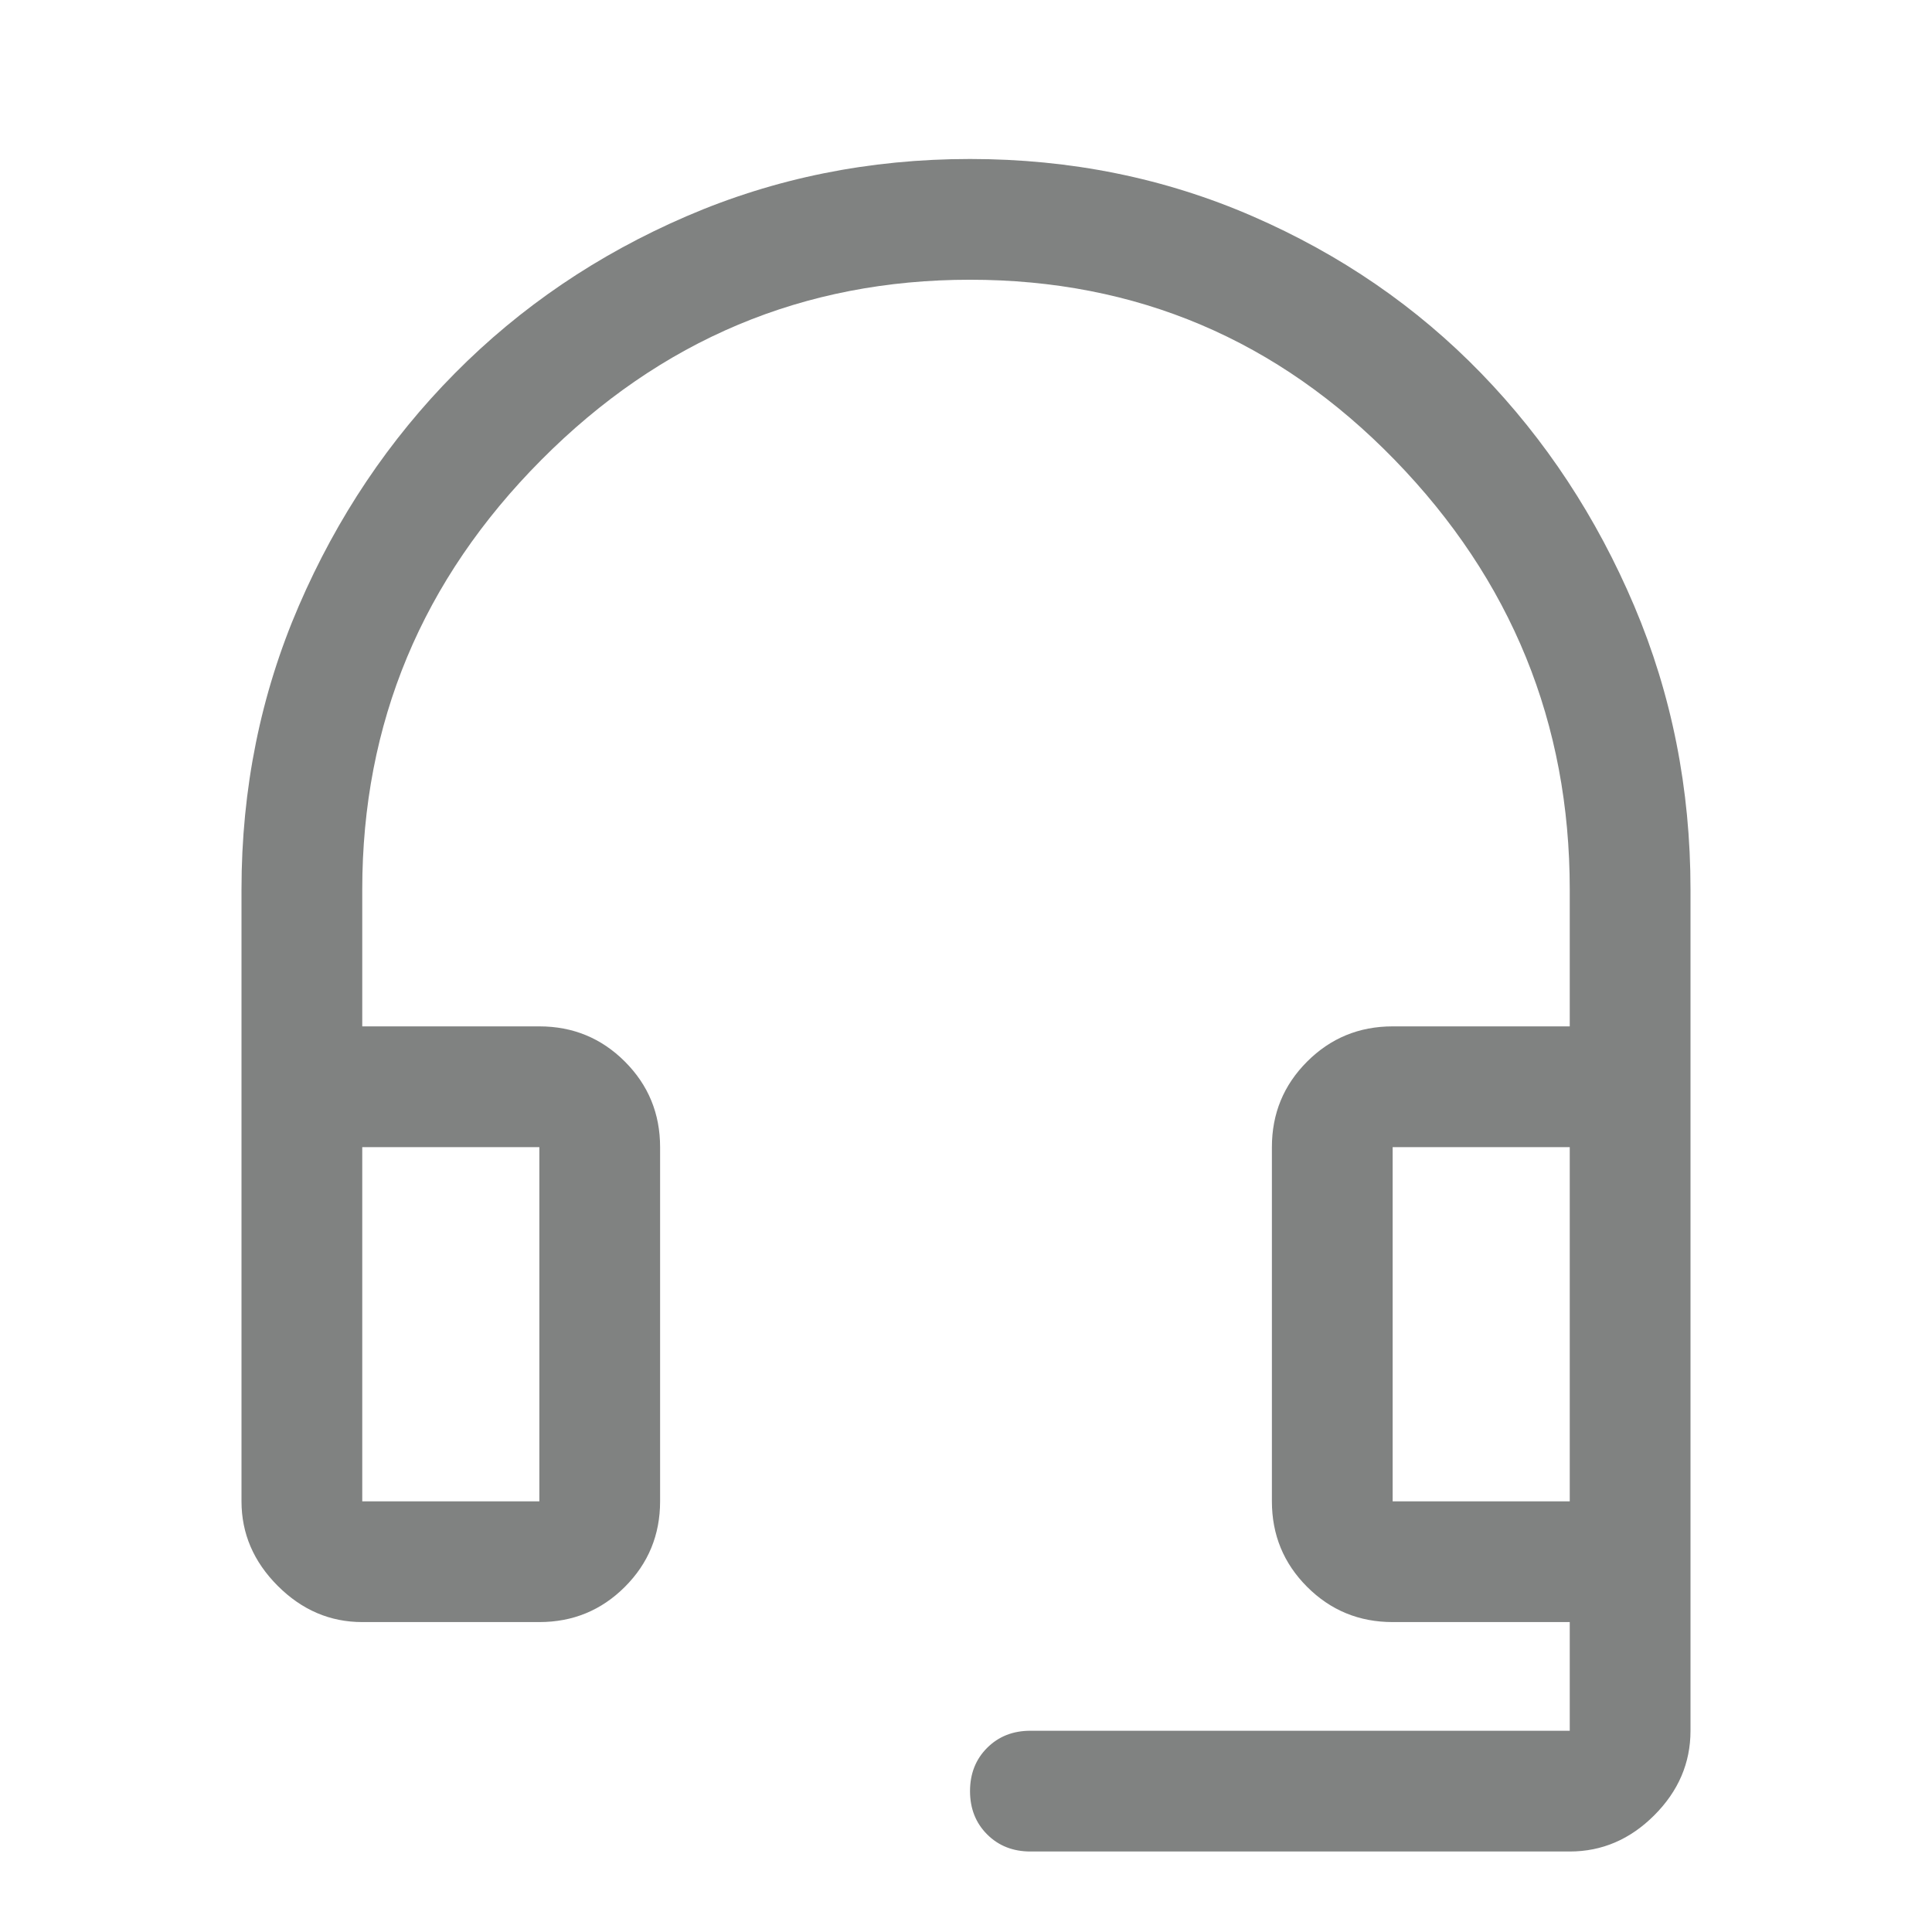 <svg xmlns="http://www.w3.org/2000/svg" height="48" width="48" fill="#808281">
    <path
        d="M25.6 46q-.65 0-1.075-.425-.425-.425-.425-1.075 0-.65.425-1.075Q24.95 43 25.6 43H39v-2.7h-4.4q-1.25 0-2.125-.875T31.6 37.3v-8.8q0-1.25.875-2.125T34.6 25.5H39v-3.4q0-6.2-4.35-10.675Q30.3 6.95 24.1 6.95q-6.2 0-10.65 4.475T9 22.1v3.4h4.4q1.25 0 2.125.875T16.4 28.5v8.8q0 1.25-.875 2.125T13.4 40.3H9q-1.2 0-2.1-.9-.9-.9-.9-2.1V22.1q0-3.75 1.425-7.05T11.3 9.275q2.45-2.475 5.75-3.9 3.3-1.425 7.05-1.425t7.025 1.425Q34.4 6.8 36.8 9.275q2.4 2.475 3.8 5.775 1.4 3.3 1.4 7.05V43q0 1.2-.9 2.1-.9.9-2.1.9zM9 37.3h4.4v-8.8H9v8.8zm25.6 0H39v-8.8h-4.4v8.8zM9 37.3h4.4zm25.6 0H39z" />
</svg>